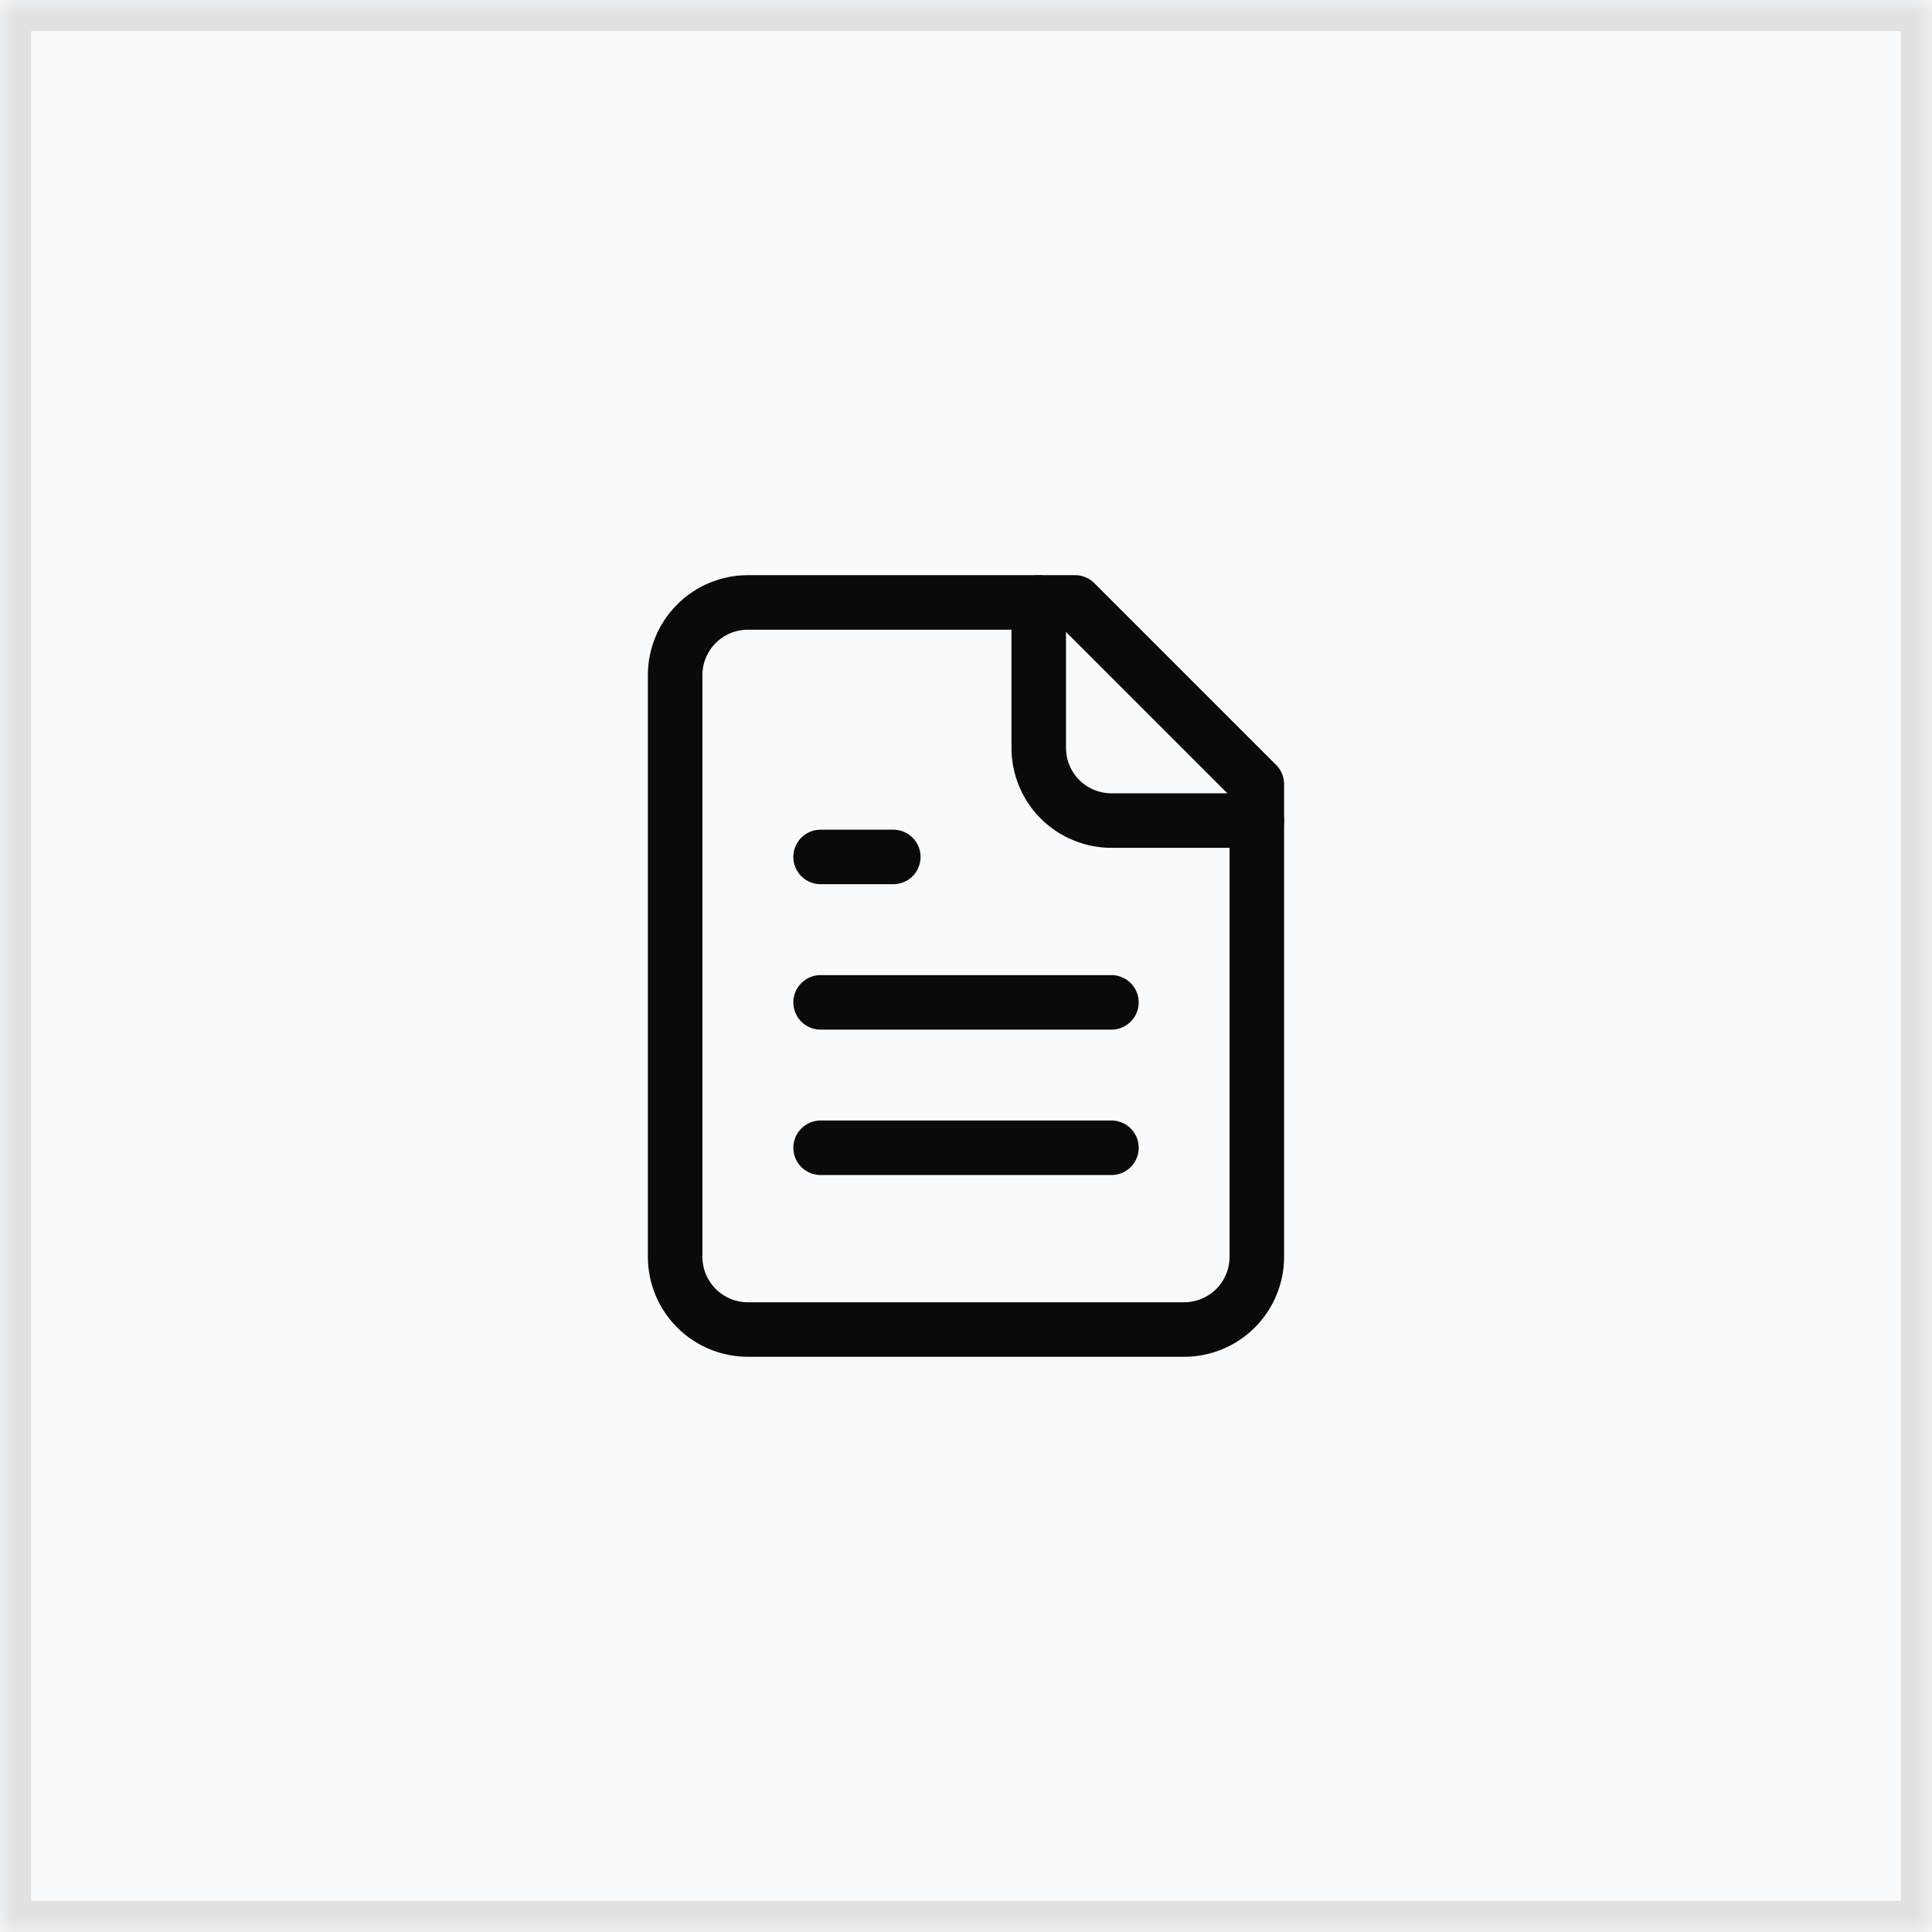 <svg width="62" height="62" viewBox="0 0 62 62" fill="none" xmlns="http://www.w3.org/2000/svg">
<mask id="path-1-inside-1_2184_53676" fill="white">
<path d="M0 0H62V62H0V0Z"/>
</mask>
<path d="M0 0H62V62H0V0Z" fill="#F9FAFB"/>
<path d="M0 0V-1H-1V0H0ZM62 0H63V-1H62V0ZM62 62V63H63V62H62ZM0 62H-1V63H0V62ZM0 0V1H62V0V-1H0V0ZM62 0H61V62H62H63V0H62ZM62 62V61H0V62V63H62V62ZM0 62H1V0H0H-1V62H0Z" fill="black" fill-opacity="0.1" mask="url(#path-1-inside-1_2184_53676)"/>
<path d="M34.5 19.333H24C23.381 19.333 22.788 19.579 22.35 20.016C21.912 20.454 21.666 21.047 21.666 21.666V40.333C21.666 40.952 21.912 41.545 22.35 41.983C22.788 42.42 23.381 42.666 24 42.666H38C38.619 42.666 39.212 42.42 39.65 41.983C40.087 41.545 40.333 40.952 40.333 40.333V25.166L34.5 19.333Z" stroke="#0A0A0A" stroke-width="1.75" stroke-linecap="round" stroke-linejoin="round"/>
<path d="M33.334 19.333V24C33.334 24.619 33.579 25.212 34.017 25.65C34.455 26.087 35.048 26.333 35.667 26.333H40.334" stroke="#0A0A0A" stroke-width="1.75" stroke-linecap="round" stroke-linejoin="round"/>
<path d="M28.667 27.5H26.334" stroke="#0A0A0A" stroke-width="1.75" stroke-linecap="round" stroke-linejoin="round"/>
<path d="M35.667 32.167H26.334" stroke="#0A0A0A" stroke-width="1.75" stroke-linecap="round" stroke-linejoin="round"/>
<path d="M35.667 36.833H26.334" stroke="#0A0A0A" stroke-width="1.75" stroke-linecap="round" stroke-linejoin="round"/>
</svg>
